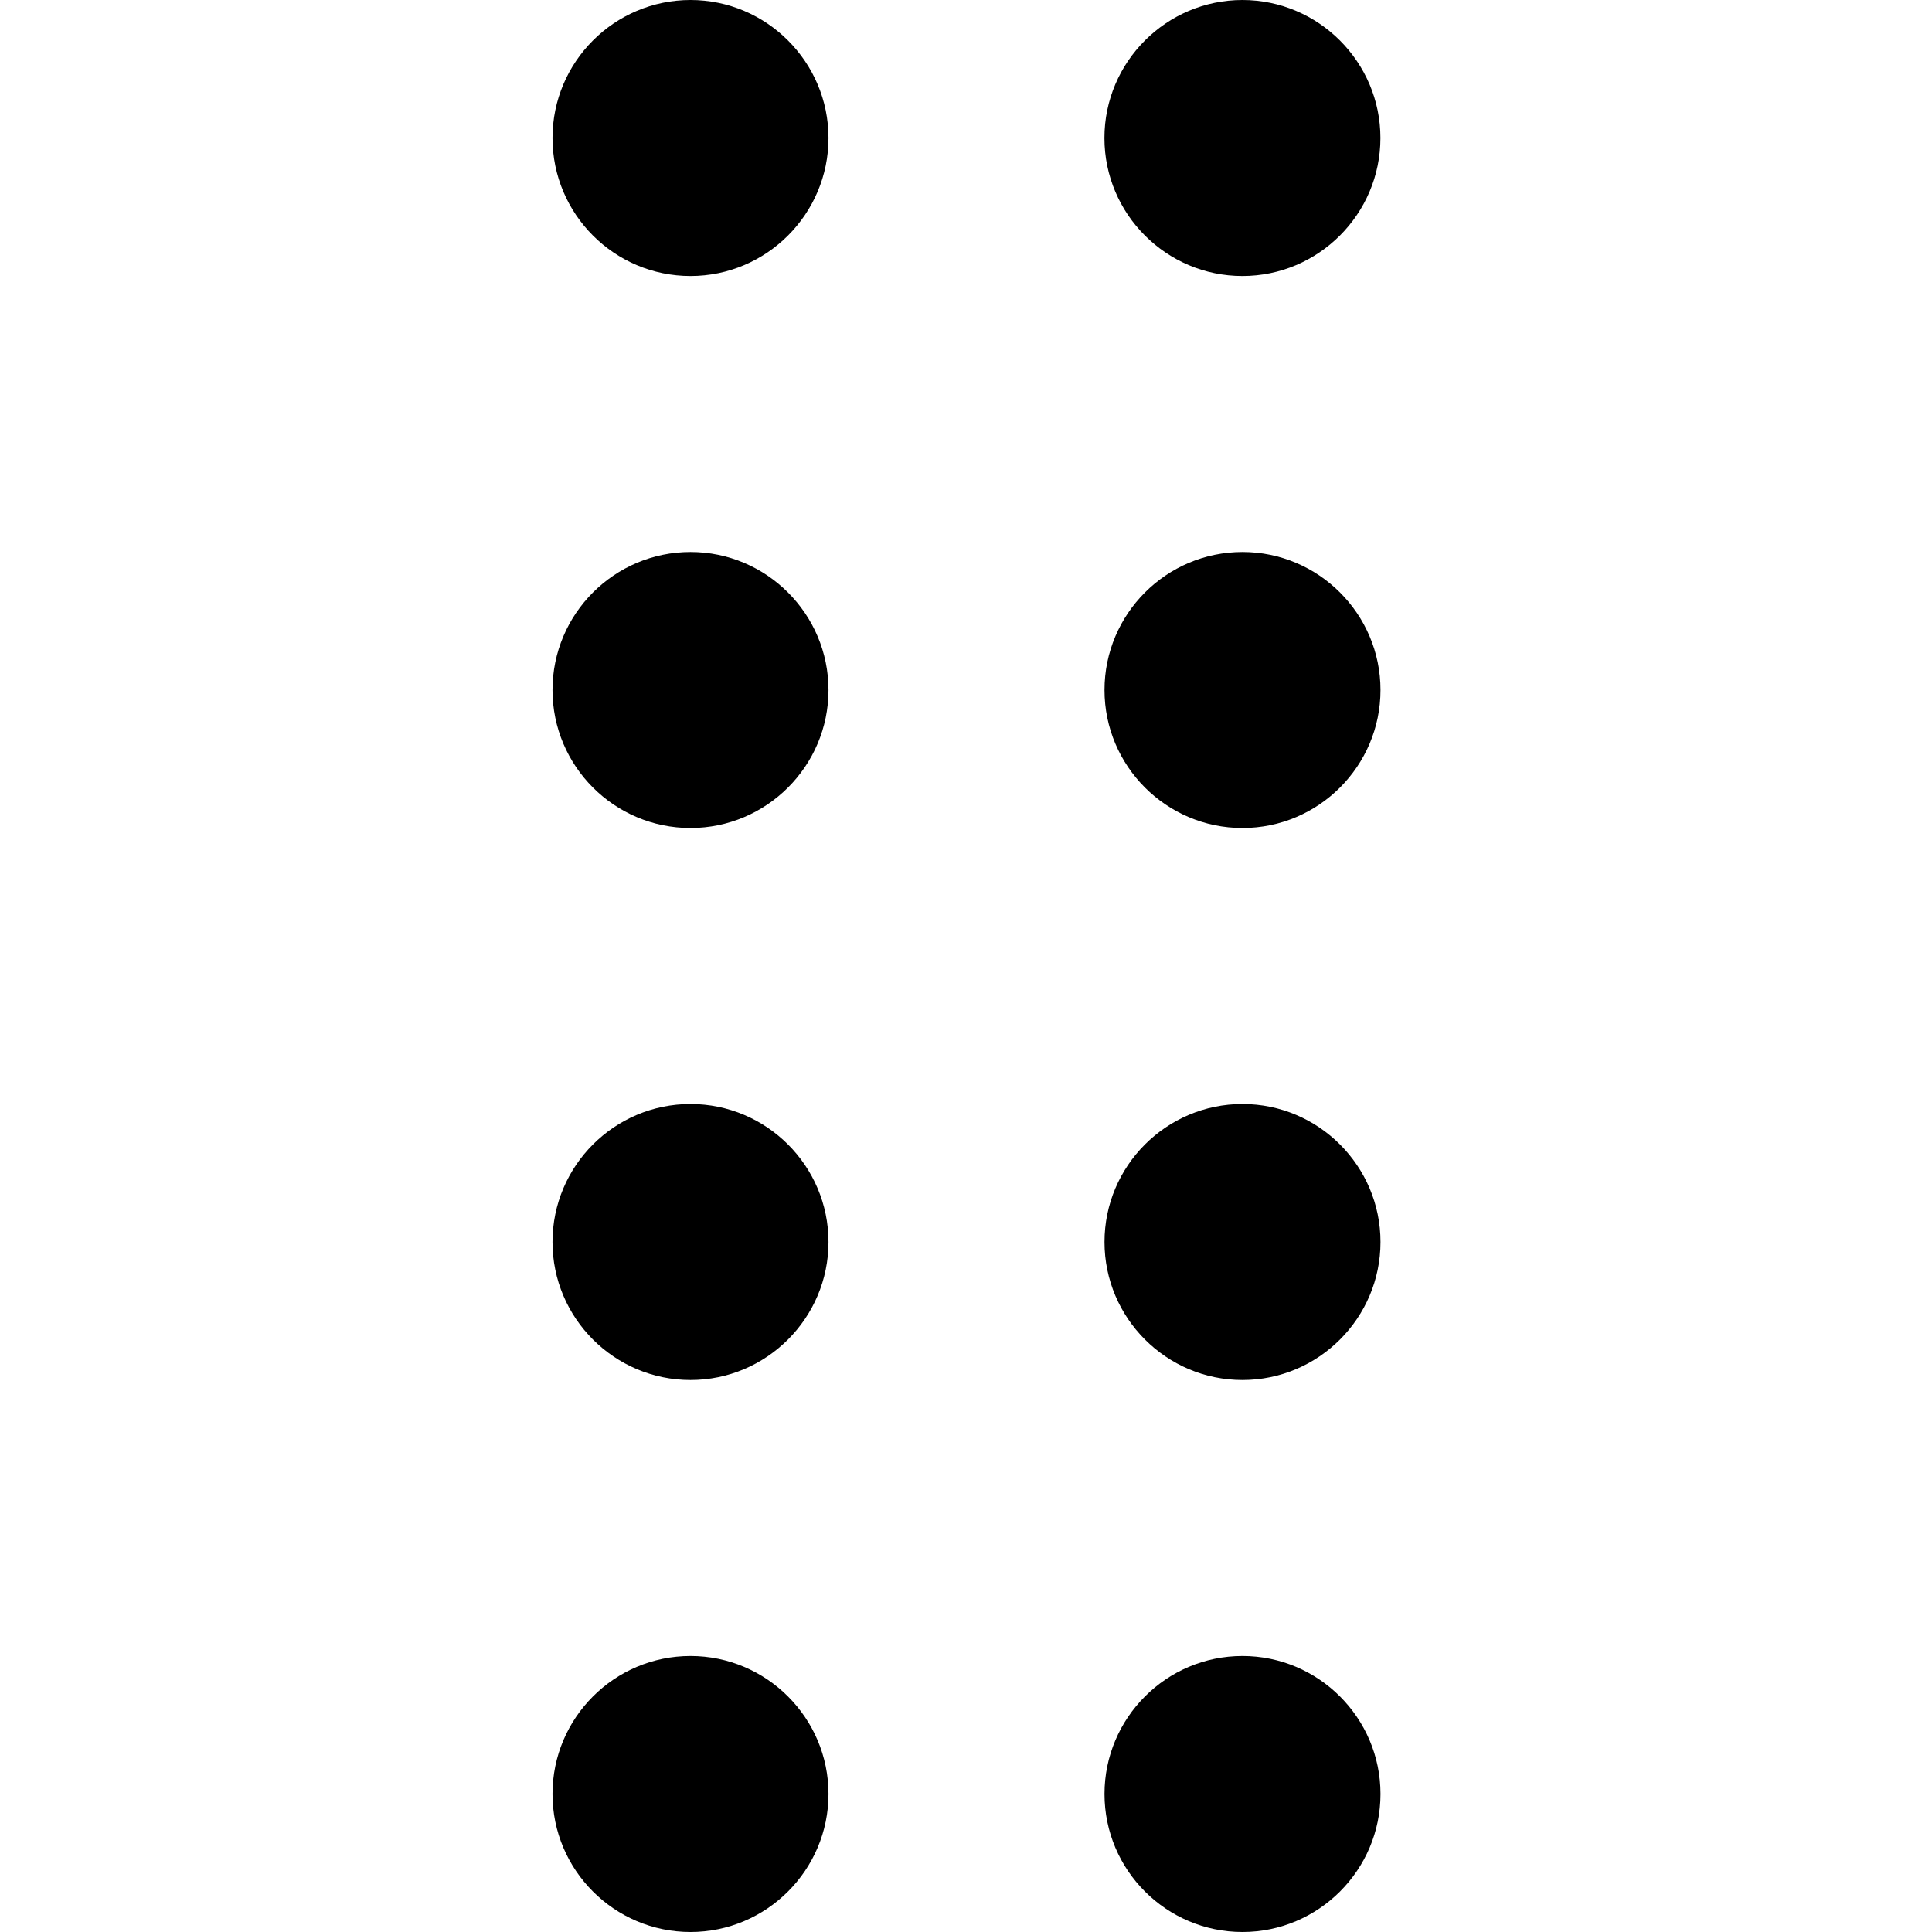<svg viewBox="0 0 1920 1920" version="1.1" xmlns="http://www.w3.org/2000/svg">
    <path d="M686.211,137.143 C686.211,137.143 686.211,137.143 686.211,137.006 L754.783,137.143 L686.211,137.143 Z M686.211,1645.714 C761.777,1645.714 823.354,1707.291 823.354,1782.857 C823.354,1858.423 761.777,1920 686.211,1920 C610.509,1920 549.069,1858.423 549.069,1782.857 C549.069,1707.291 610.509,1645.714 686.211,1645.714 Z M1234.783,1645.714 C1310.349,1645.714 1371.926,1707.291 1371.926,1782.857 C1371.926,1858.423 1310.349,1920 1234.783,1920 C1159.08,1920 1097.64,1858.423 1097.64,1782.857 C1097.64,1707.291 1159.08,1645.714 1234.783,1645.714 Z M686.211,1097.143 C761.777,1097.143 823.354,1158.72 823.354,1234.286 C823.354,1309.851 761.777,1371.429 686.211,1371.429 C610.509,1371.429 549.069,1309.851 549.069,1234.286 C549.069,1158.72 610.509,1097.143 686.211,1097.143 Z M1234.783,1097.143 C1310.349,1097.143 1371.926,1158.72 1371.926,1234.286 C1371.926,1309.851 1310.349,1371.429 1234.783,1371.429 C1159.08,1371.429 1097.64,1309.851 1097.64,1234.286 C1097.64,1158.72 1159.08,1097.143 1234.783,1097.143 Z M686.211,548.571 C761.777,548.571 823.354,610.149 823.354,685.714 C823.354,761.28 761.777,822.857 686.211,822.857 C610.509,822.857 549.069,761.28 549.069,685.714 C549.069,610.149 610.509,548.571 686.211,548.571 Z M1234.783,548.571 C1310.349,548.571 1371.926,610.149 1371.926,685.714 C1371.926,761.28 1310.349,822.857 1234.783,822.857 C1159.08,822.857 1097.64,761.28 1097.64,685.714 C1097.64,610.149 1159.08,548.571 1234.783,548.571 Z M686.211,0 C761.777,0 823.354,61.577 823.354,137.143 C823.354,212.709 761.777,274.286 686.211,274.286 C610.509,274.286 549.069,212.709 549.069,137.143 C549.069,61.577 610.509,0 686.211,0 Z M1234.714,0 C1310.28,0 1371.857,61.577 1371.857,137.143 C1371.857,212.709 1310.28,274.286 1234.714,274.286 C1159.149,274.286 1097.571,212.709 1097.571,137.143 C1097.571,61.577 1159.149,0 1234.714,0 Z" stroke="none" stroke-width="1" fill-rule="evenodd"/>
</svg>
